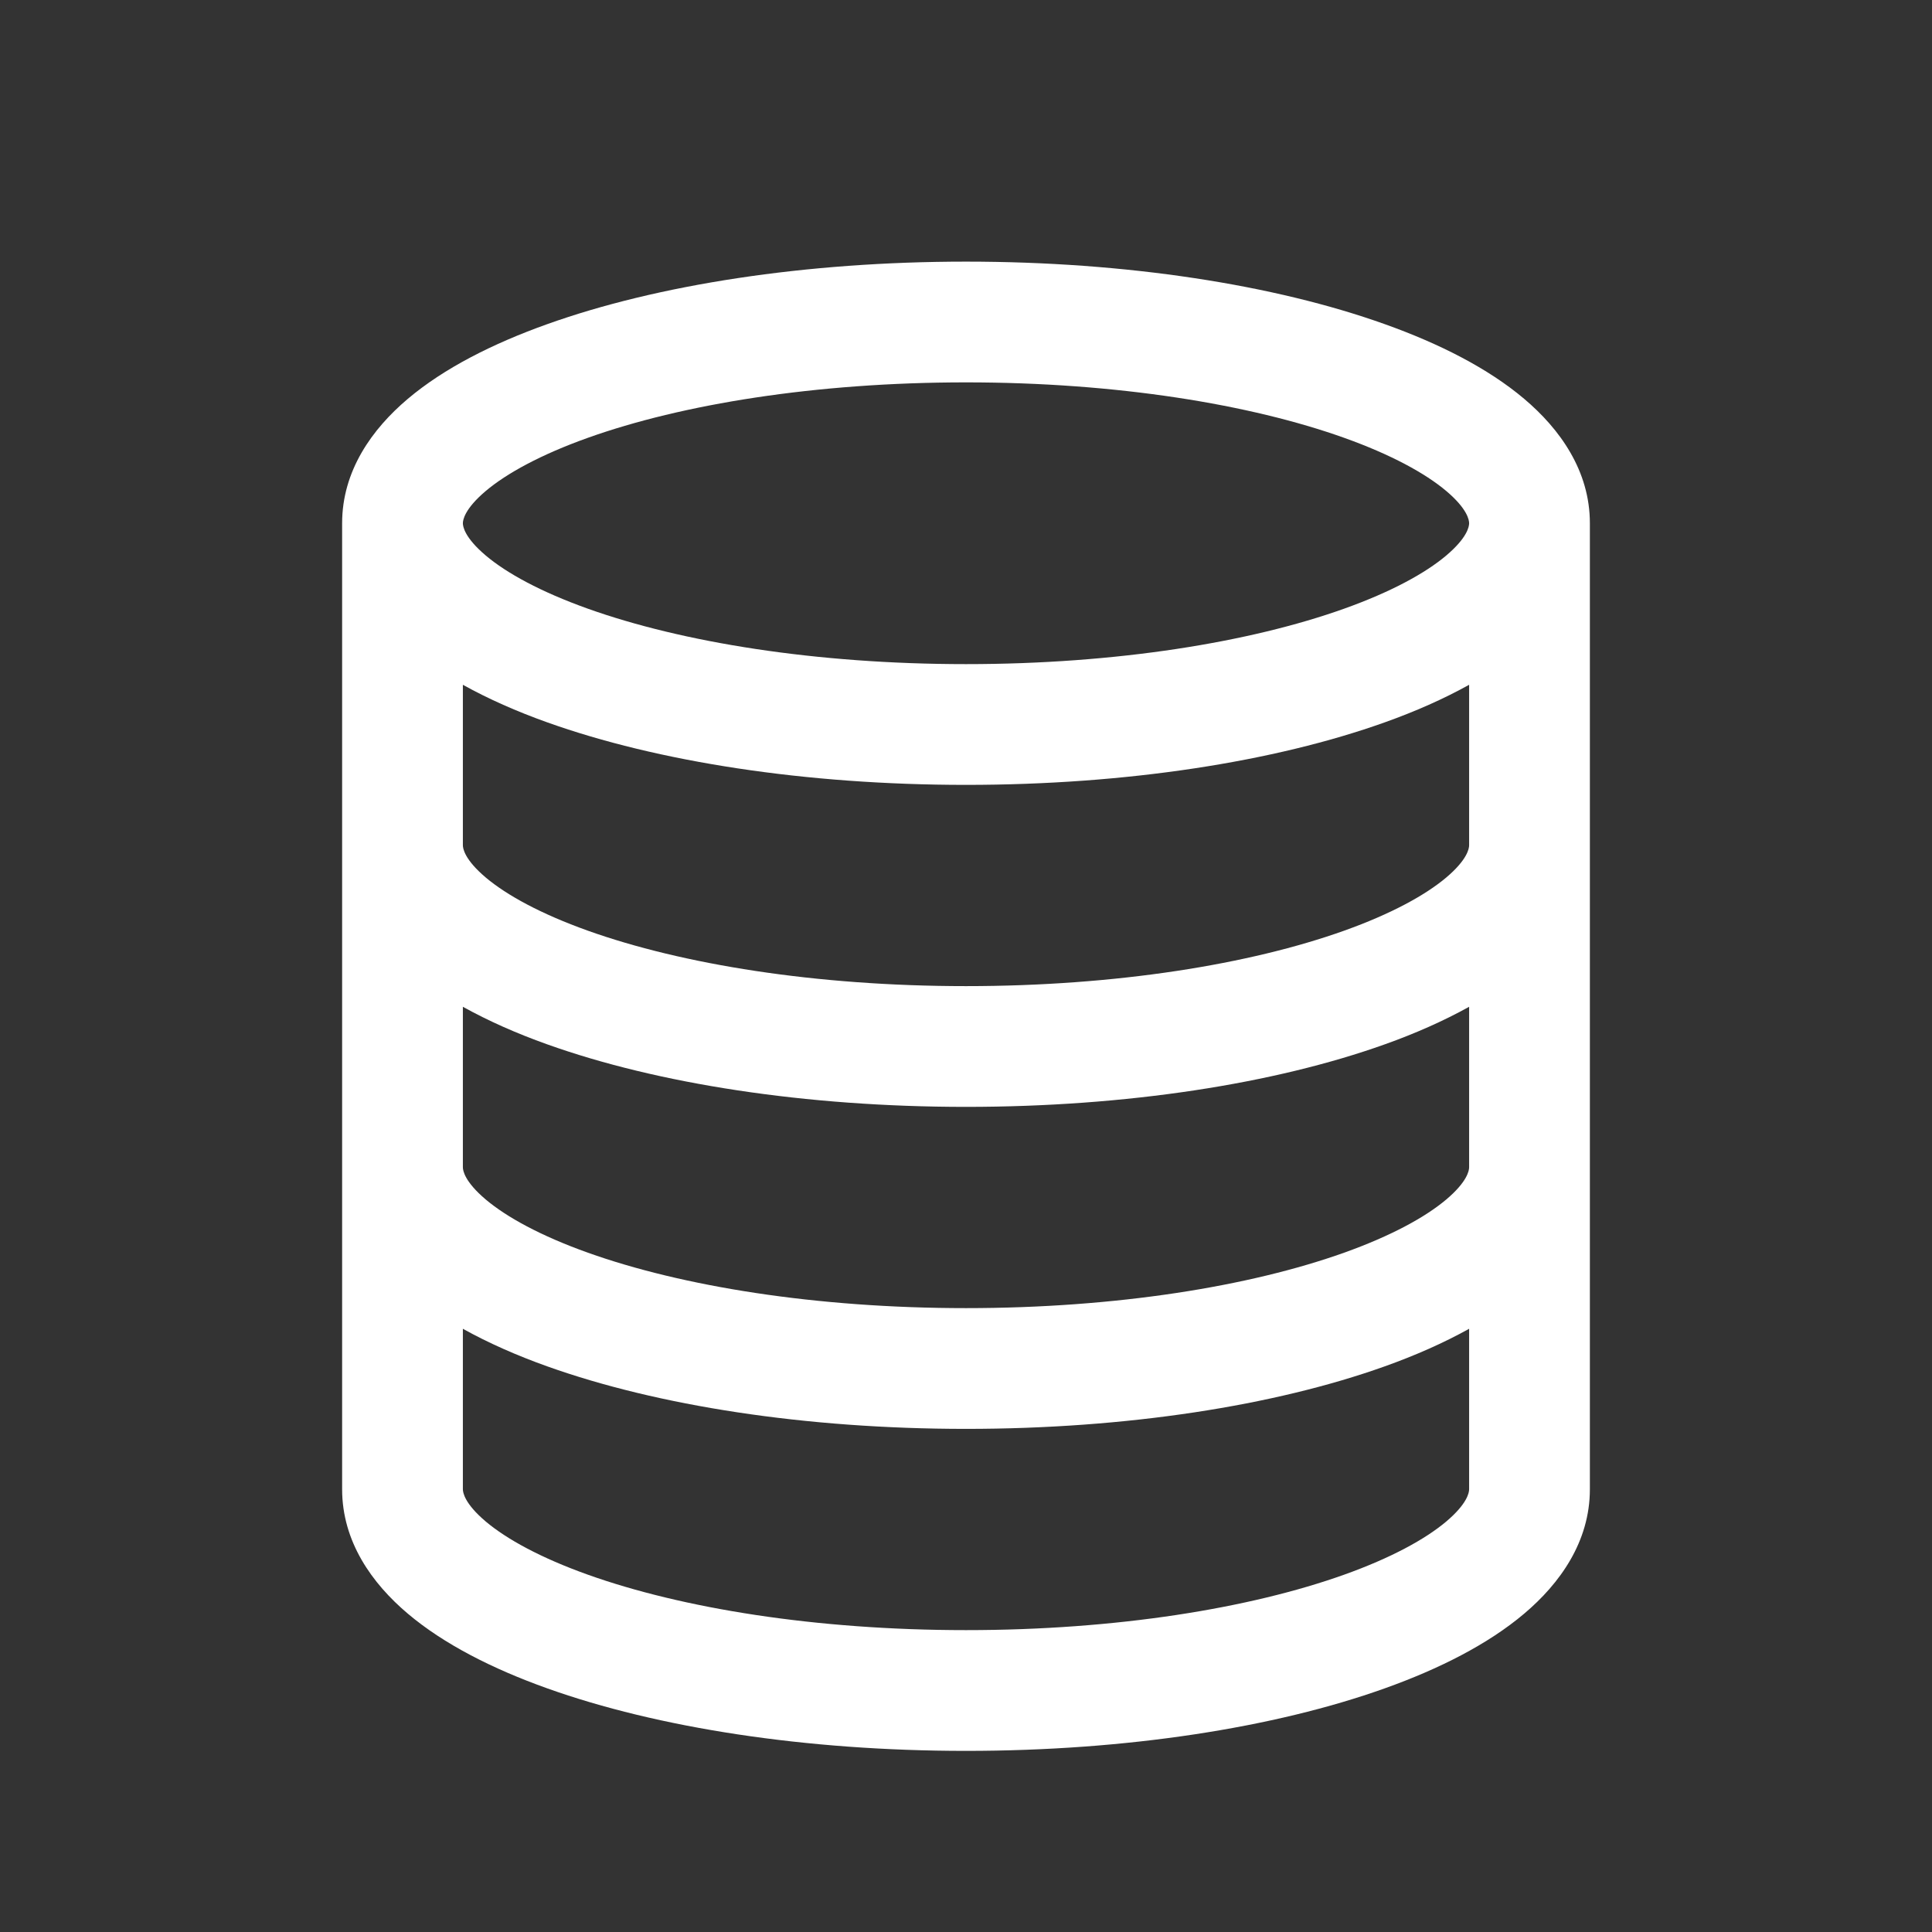 <?xml version="1.0" encoding="UTF-8"?> <svg xmlns="http://www.w3.org/2000/svg" width="36" height="36" viewBox="0 0 36 36" fill="none"><rect x="0" y="0" width="36" height="36" fill="#333333" stroke="none"/><path d="M27.375 24.76C26.9 25.024 26.37 25.258 25.803 25.46C23.753 26.193 20.994 26.625 18 26.625C15.007 26.625 12.247 26.193 10.197 25.46C9.63 25.258 9.1 25.024 8.625 24.76V27.75C8.625 27.808 8.655 28.016 9.051 28.351C9.442 28.68 10.075 29.028 10.954 29.342C12.704 29.967 15.195 30.375 18 30.375C20.805 30.375 23.296 29.967 25.046 29.342C25.925 29.028 26.558 28.68 26.949 28.351C27.345 28.016 27.375 27.808 27.375 27.75V24.76ZM27.375 18.76C26.9 19.024 26.37 19.258 25.803 19.46C23.753 20.193 20.994 20.625 18 20.625C15.007 20.625 12.247 20.193 10.197 19.46C9.63 19.258 9.1 19.024 8.625 18.76V21.75C8.625 21.808 8.655 22.016 9.051 22.351C9.442 22.68 10.075 23.028 10.954 23.342C12.704 23.967 15.195 24.375 18 24.375C20.805 24.375 23.296 23.967 25.046 23.342C25.925 23.028 26.558 22.68 26.949 22.351C27.345 22.016 27.375 21.808 27.375 21.75V18.76ZM27.375 12.76C26.9 13.024 26.37 13.258 25.803 13.46C23.753 14.193 20.994 14.625 18 14.625C15.007 14.625 12.247 14.193 10.197 13.46C9.63 13.258 9.1 13.024 8.625 12.76V15.75C8.625 15.808 8.655 16.016 9.051 16.351C9.442 16.68 10.075 17.028 10.954 17.342C12.704 17.967 15.195 18.375 18 18.375C20.805 18.375 23.296 17.967 25.046 17.342C25.925 17.028 26.558 16.68 26.949 16.351C27.345 16.016 27.375 15.808 27.375 15.75V12.76ZM27.375 9.75C27.375 9.692 27.345 9.484 26.949 9.149C26.558 8.82 25.925 8.472 25.046 8.158C23.296 7.533 20.805 7.125 18 7.125C15.195 7.125 12.704 7.533 10.954 8.158C10.075 8.472 9.442 8.82 9.051 9.149C8.655 9.484 8.625 9.692 8.625 9.75C8.625 9.808 8.655 10.016 9.051 10.351C9.442 10.681 10.075 11.028 10.954 11.342C12.704 11.967 15.195 12.375 18 12.375C20.805 12.375 23.296 11.967 25.046 11.342C25.925 11.028 26.558 10.681 26.949 10.351C27.345 10.016 27.375 9.808 27.375 9.75ZM29.625 27.75C29.625 28.727 29.067 29.506 28.4 30.069C27.729 30.636 26.823 31.096 25.803 31.46C23.753 32.193 20.994 32.625 18 32.625C15.007 32.625 12.247 32.193 10.197 31.46C9.177 31.096 8.271 30.636 7.6 30.069C6.933 29.506 6.375 28.727 6.375 27.75V9.75C6.375 8.773 6.933 7.994 7.6 7.431C8.271 6.864 9.177 6.404 10.197 6.04C12.247 5.307 15.007 4.875 18 4.875C20.994 4.875 23.753 5.307 25.803 6.04C26.823 6.404 27.729 6.864 28.4 7.431C29.067 7.994 29.625 8.773 29.625 9.75V27.75Z" fill="white"></path></svg> 